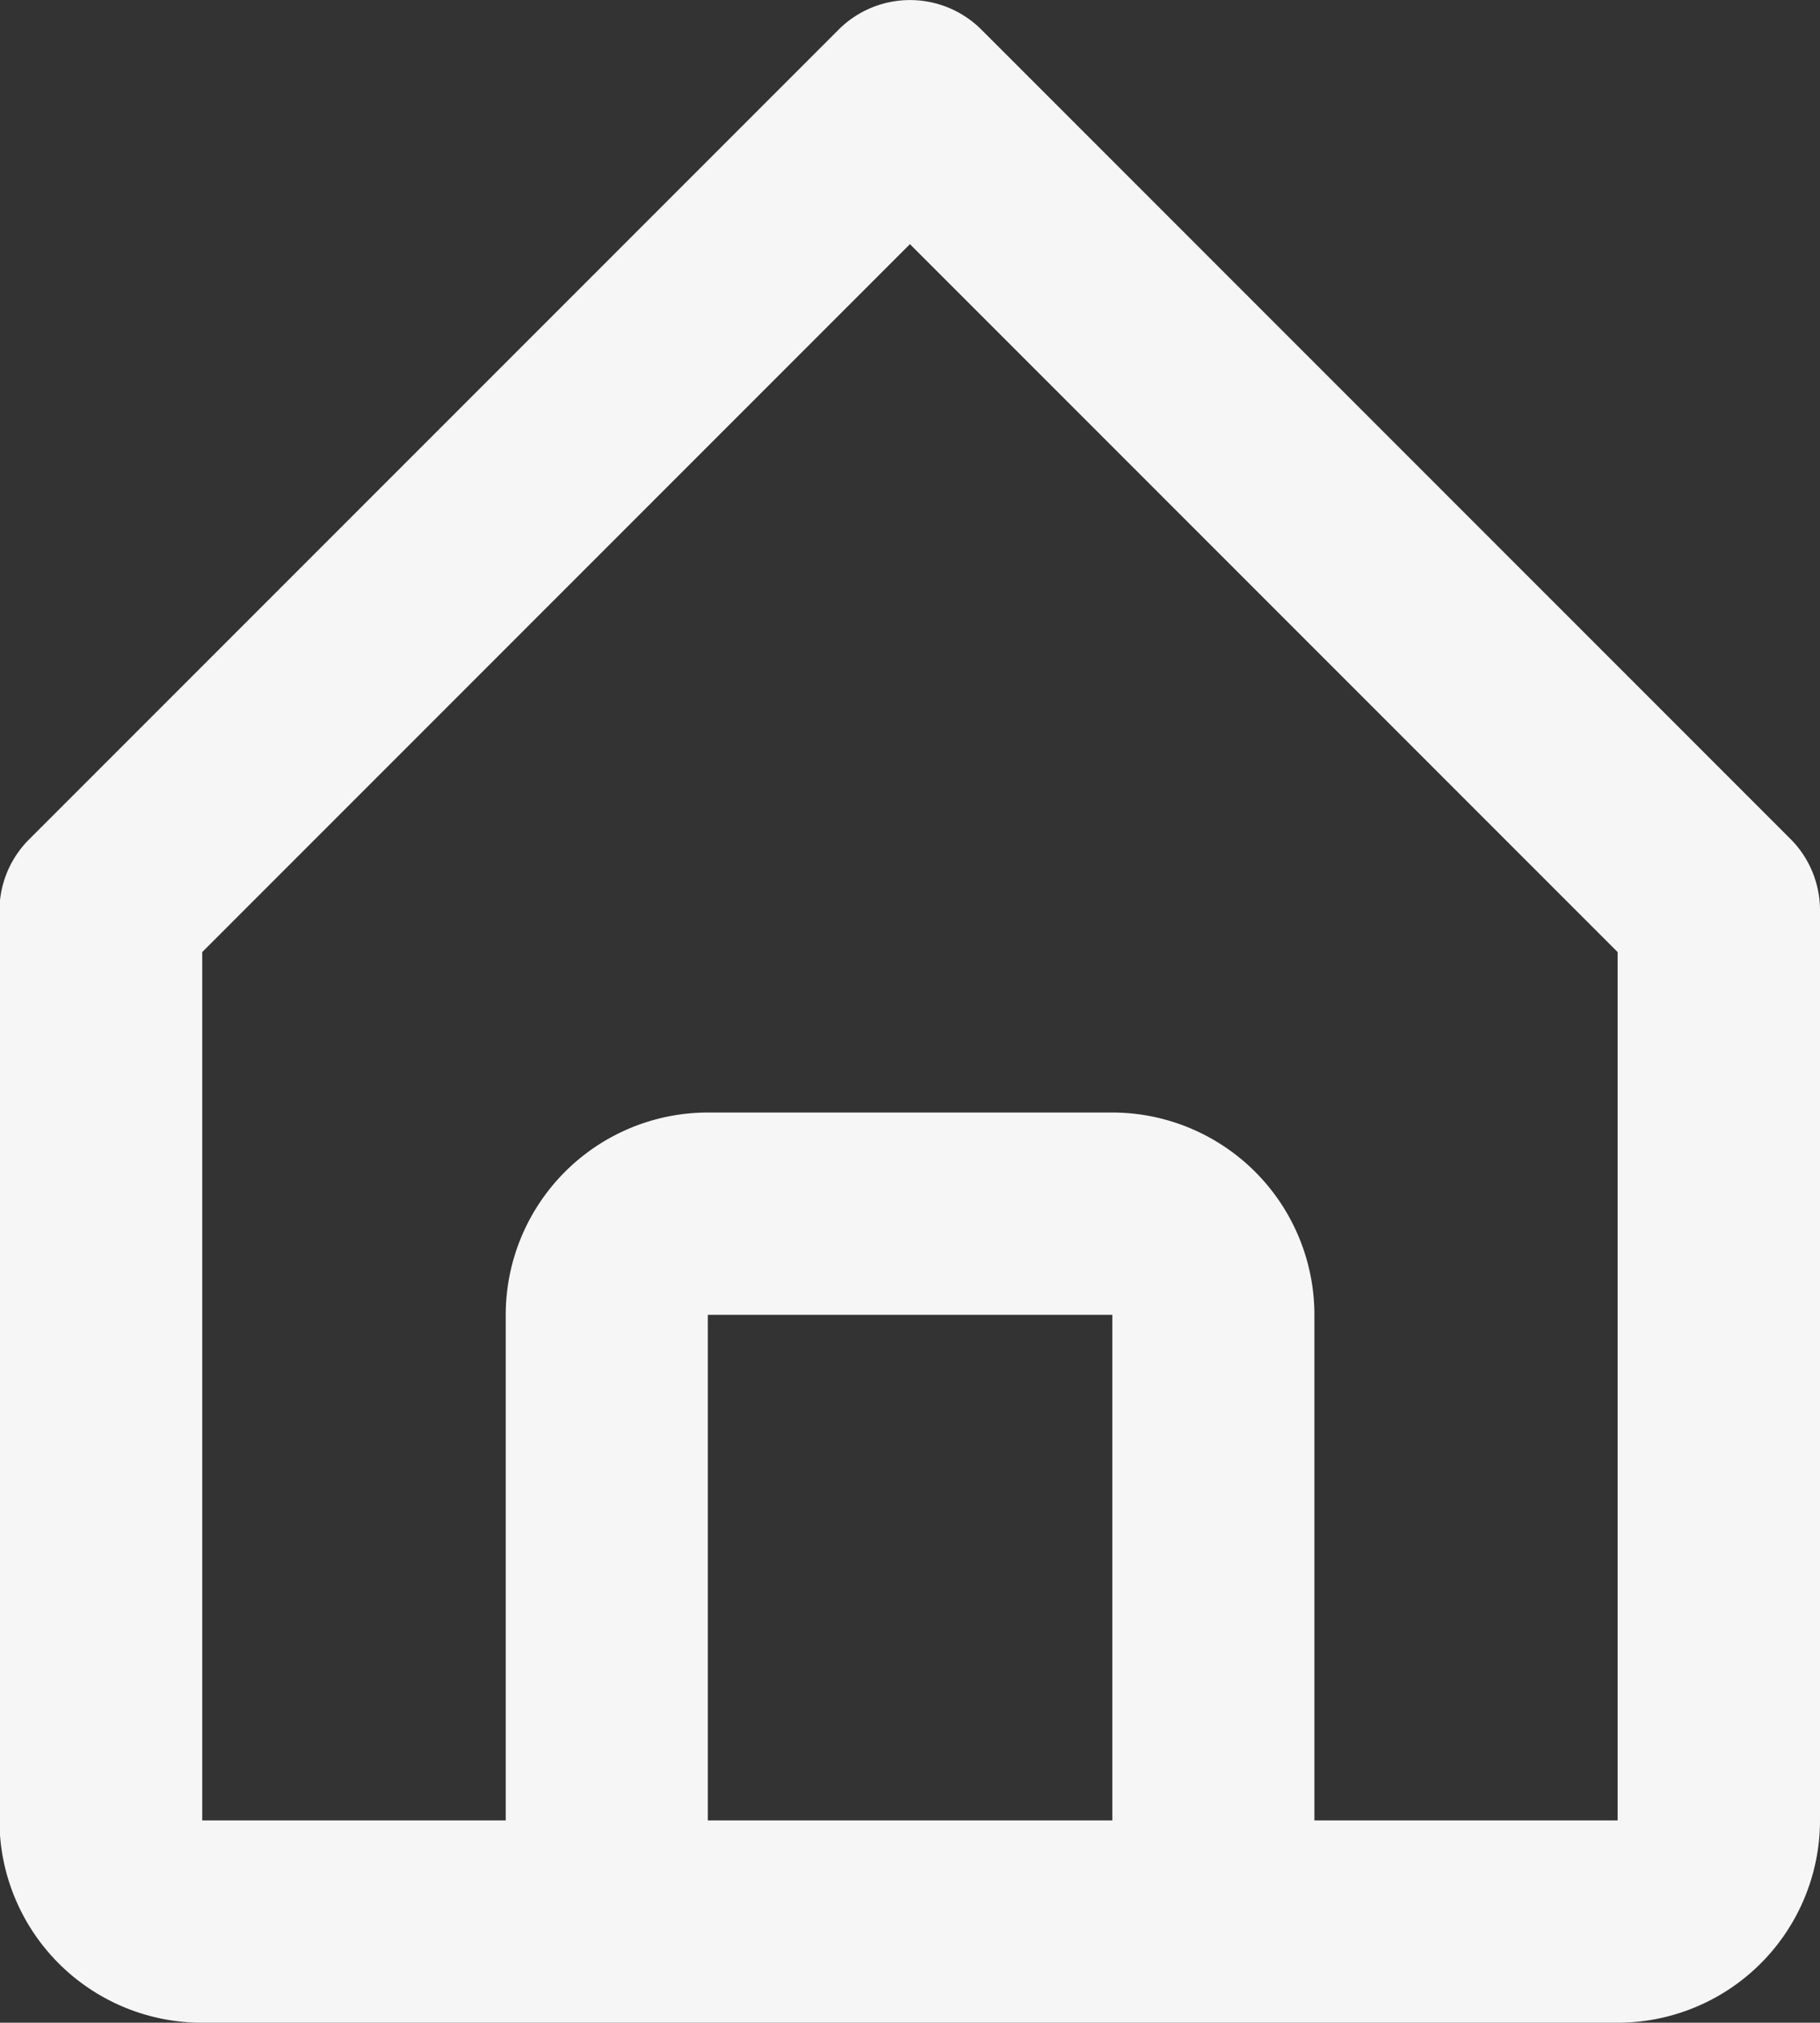 <svg xmlns="http://www.w3.org/2000/svg" width="13.661" height="15.178" viewBox="0 0 13.661 15.178">
  <rect x="0" y="0" width="13.661" height="15.178" fill="#333333" stroke="none"/>
  <g id="bx-home-alt" transform="translate(-4.504 -3)">
    <path id="Path_99" data-name="Path 99" d="M9.782,14.655A1.519,1.519,0,0,1,11.3,13.137h3.036a1.519,1.519,0,0,1,1.518,1.518v3.794H18.13V11.933L12.817,6.621,7.5,11.933v6.516H9.782Z" transform="translate(-1.483 -1.789)" fill="none"/>
    <path id="Path_100" data-name="Path 100" d="M15.005,22.5h3.036v3.794H15.005Z" transform="translate(-5.188 -9.634)" fill="none"/>
    <path id="Path_101" data-name="Path 101" d="M6.022,18.178H16.647a1.519,1.519,0,0,0,1.518-1.518V9.83a.757.757,0,0,0-.223-.536L11.871,3.223a.758.758,0,0,0-1.073,0L4.727,9.294A.757.757,0,0,0,4.5,9.83v6.83a1.519,1.519,0,0,0,1.518,1.518ZM9.817,16.66V12.866h3.036V16.66ZM6.022,10.144l5.312-5.312,5.312,5.312V16.66H14.37V12.866a1.519,1.519,0,0,0-1.518-1.518H9.816A1.519,1.519,0,0,0,8.3,12.866V16.66H6.022V10.144Z" fill="#f6f6f6"/>
  </g>
</svg>
